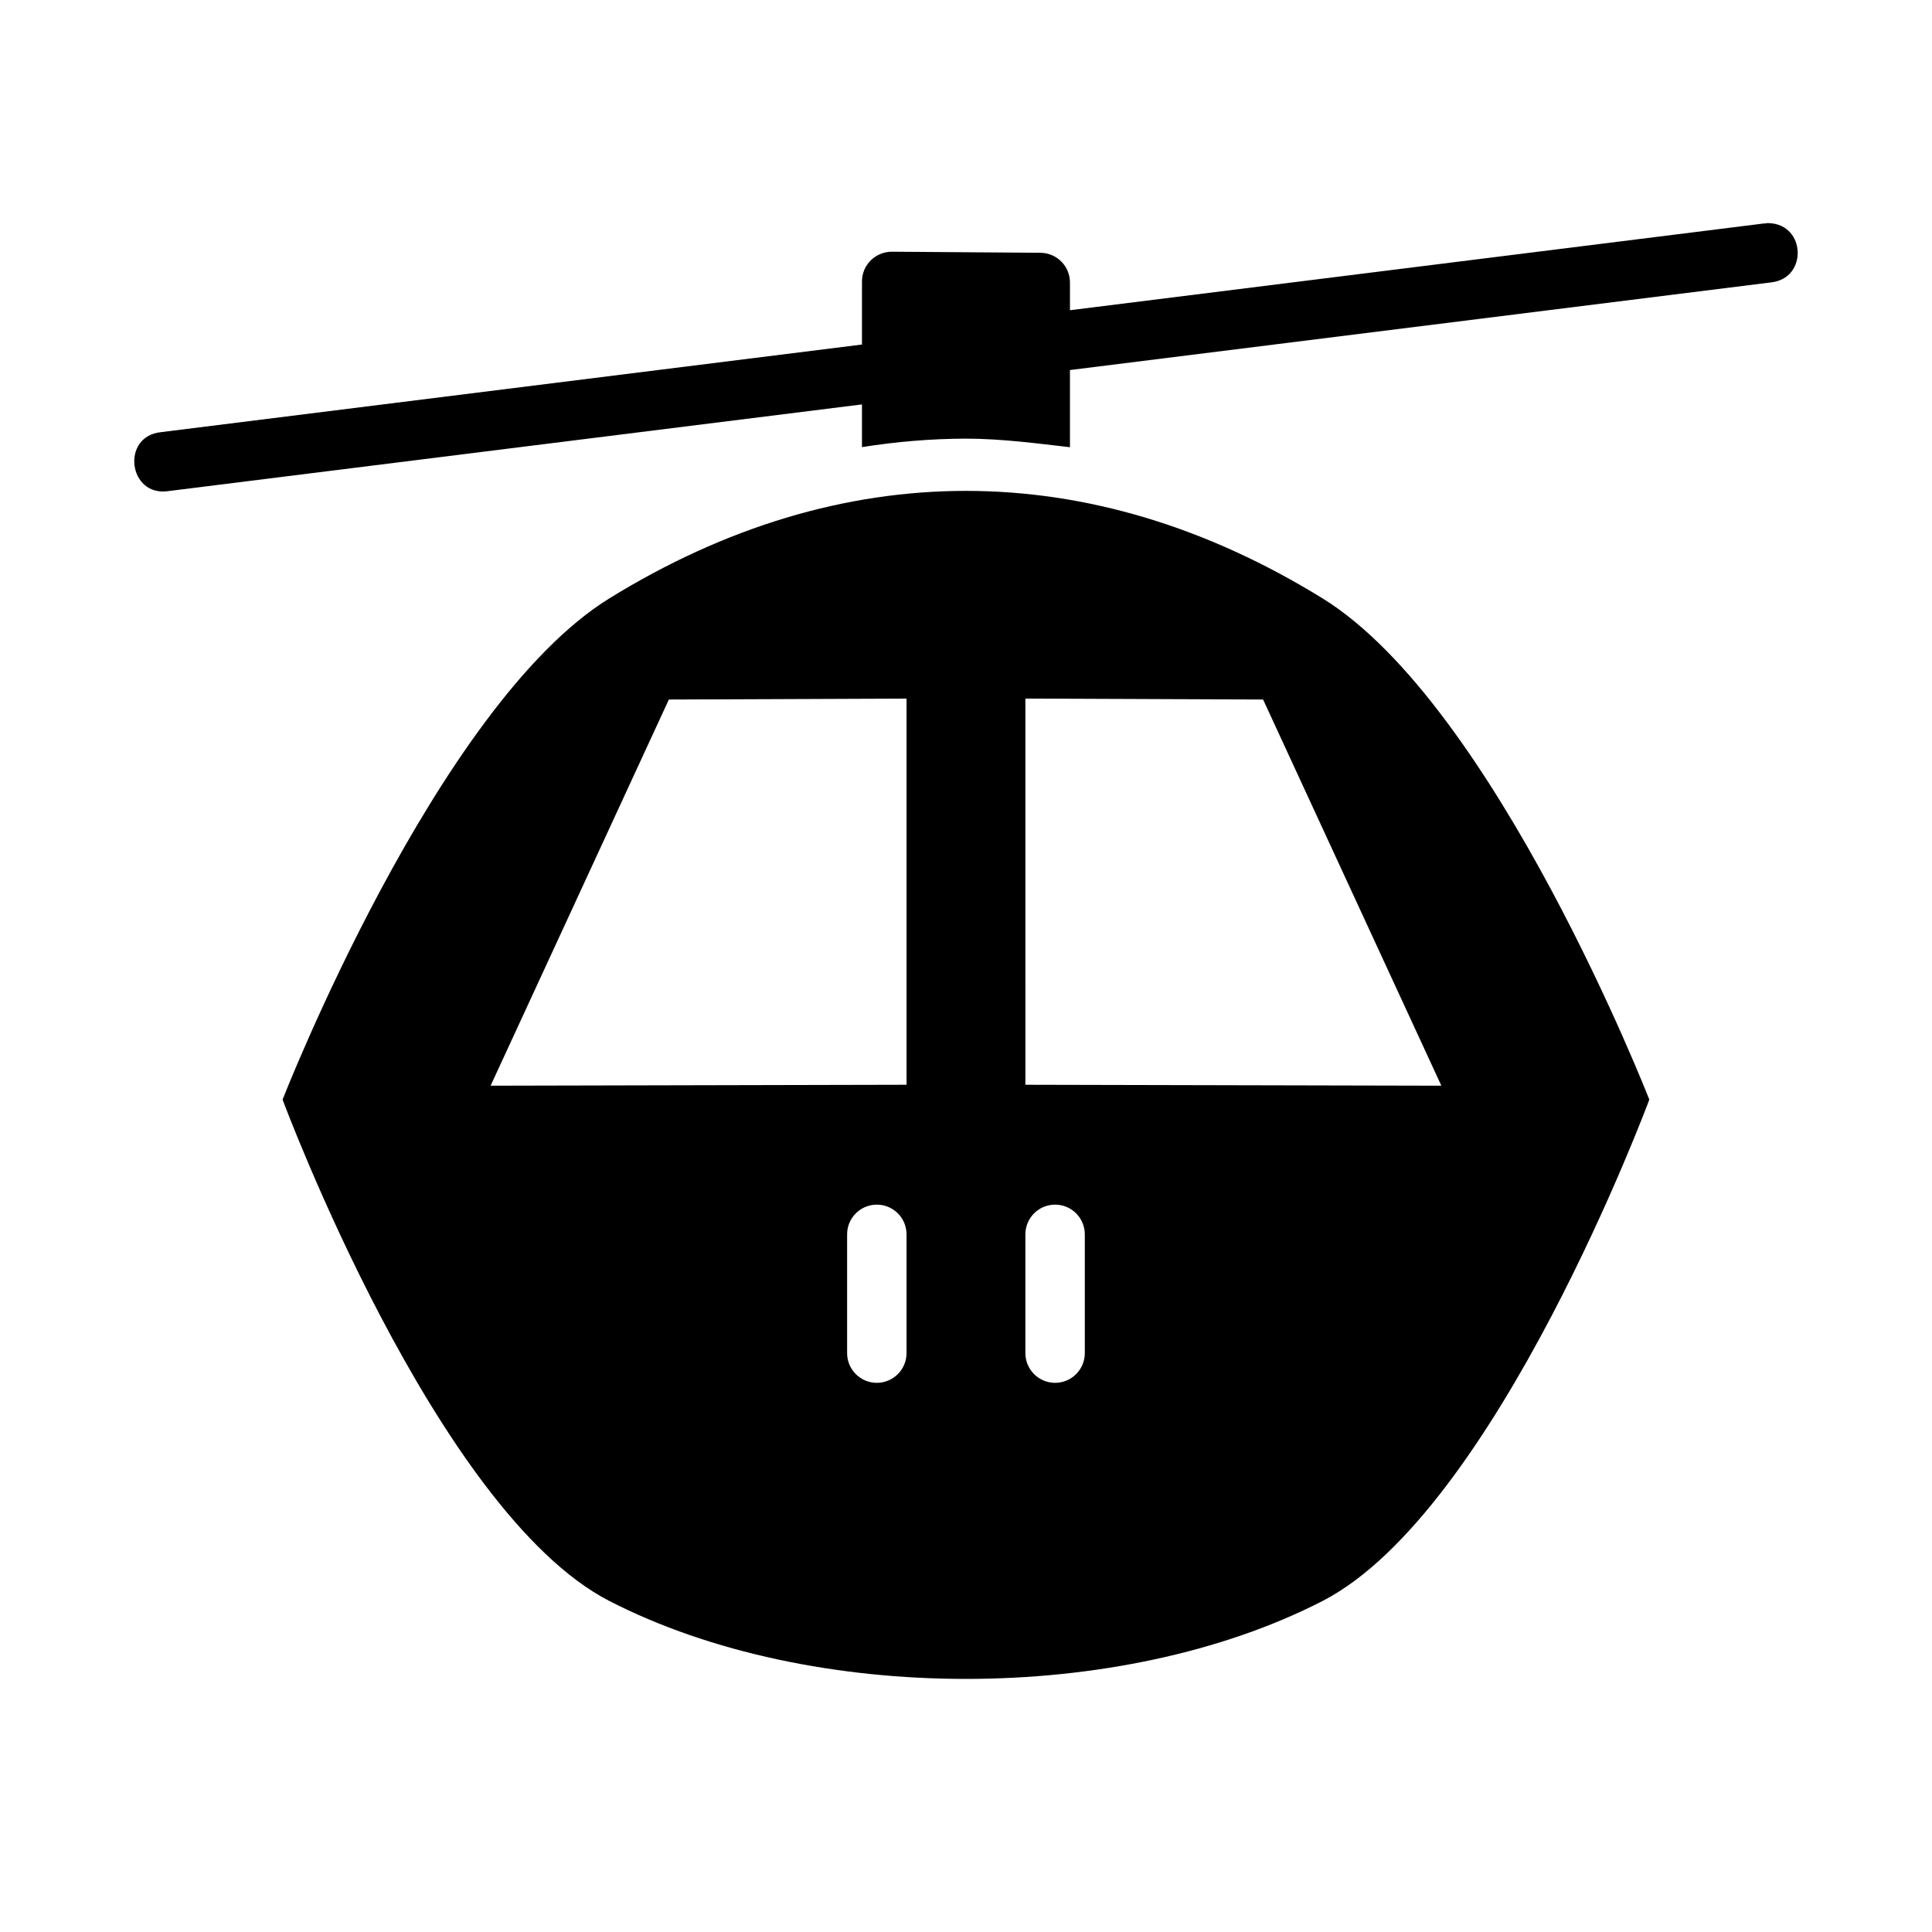 <?xml version="1.0" encoding="UTF-8"?>
<!-- Uploaded to: ICON Repo, www.svgrepo.com, Generator: ICON Repo Mixer Tools -->
<svg fill="#000000" width="800px" height="800px" version="1.1" viewBox="144 144 512 512" xmlns="http://www.w3.org/2000/svg">
 <g fill-rule="evenodd">
  <path d="m612.06 203.21c-0.172 0.016-0.348 0-0.52 0l-183.99 23.004v-7.352c0-4.324-3.488-7.836-7.812-7.871l-39.371-0.285c-4.371 0-7.934 3.5-7.934 7.871v16.73l-185.74 23.215c-10.715 1.055-8.711 17.215 1.938 15.621l183.8-22.969v11.316c9.117-1.449 18.27-2.215 27.438-2.246 9.719 0 19.477 1.34 27.68 2.273v-20.449l185.93-23.246c9.617-1.148 9.062-15.285-0.613-15.684-0.27-0.012-0.535-0.012-0.805 0z"/>
  <path d="m399.99 274.09c-31.867 0-63.738 9.5-94.488 28.477-45.84 28.289-86.613 132.84-86.613 132.84s40.531 109.2 86.613 132.88c53.57 27.523 135.4 27.523 188.97 0 46.082-23.676 86.613-132.88 86.613-132.88s-40.773-104.56-86.613-132.84c-30.75-18.973-62.617-28.477-94.488-28.477zm-15.746 55.043v102.34l-110.23 0.25 47.242-102.34zm31.496 0 62.992 0.25 47.242 102.34-110.23-0.25zm-39.492 134.11h-0.004c2.125-0.035 4.176 0.793 5.68 2.293 1.508 1.5 2.344 3.547 2.316 5.672v31.273c0.031 2.106-0.785 4.137-2.266 5.637-1.48 1.5-3.5 2.348-5.606 2.348-2.109 0-4.129-0.848-5.609-2.348s-2.297-3.531-2.266-5.637v-31.273c-0.051-4.336 3.414-7.898 7.75-7.965zm47.242 0h-0.004c2.129-0.035 4.176 0.793 5.684 2.293 1.504 1.5 2.34 3.547 2.316 5.672v31.273c0.027 2.106-0.789 4.137-2.269 5.637-1.477 1.5-3.5 2.348-5.606 2.348-2.109 0-4.129-0.848-5.609-2.348-1.477-1.5-2.293-3.531-2.266-5.637v-31.273c-0.051-4.336 3.414-7.898 7.75-7.965z"/>
 </g>
</svg>